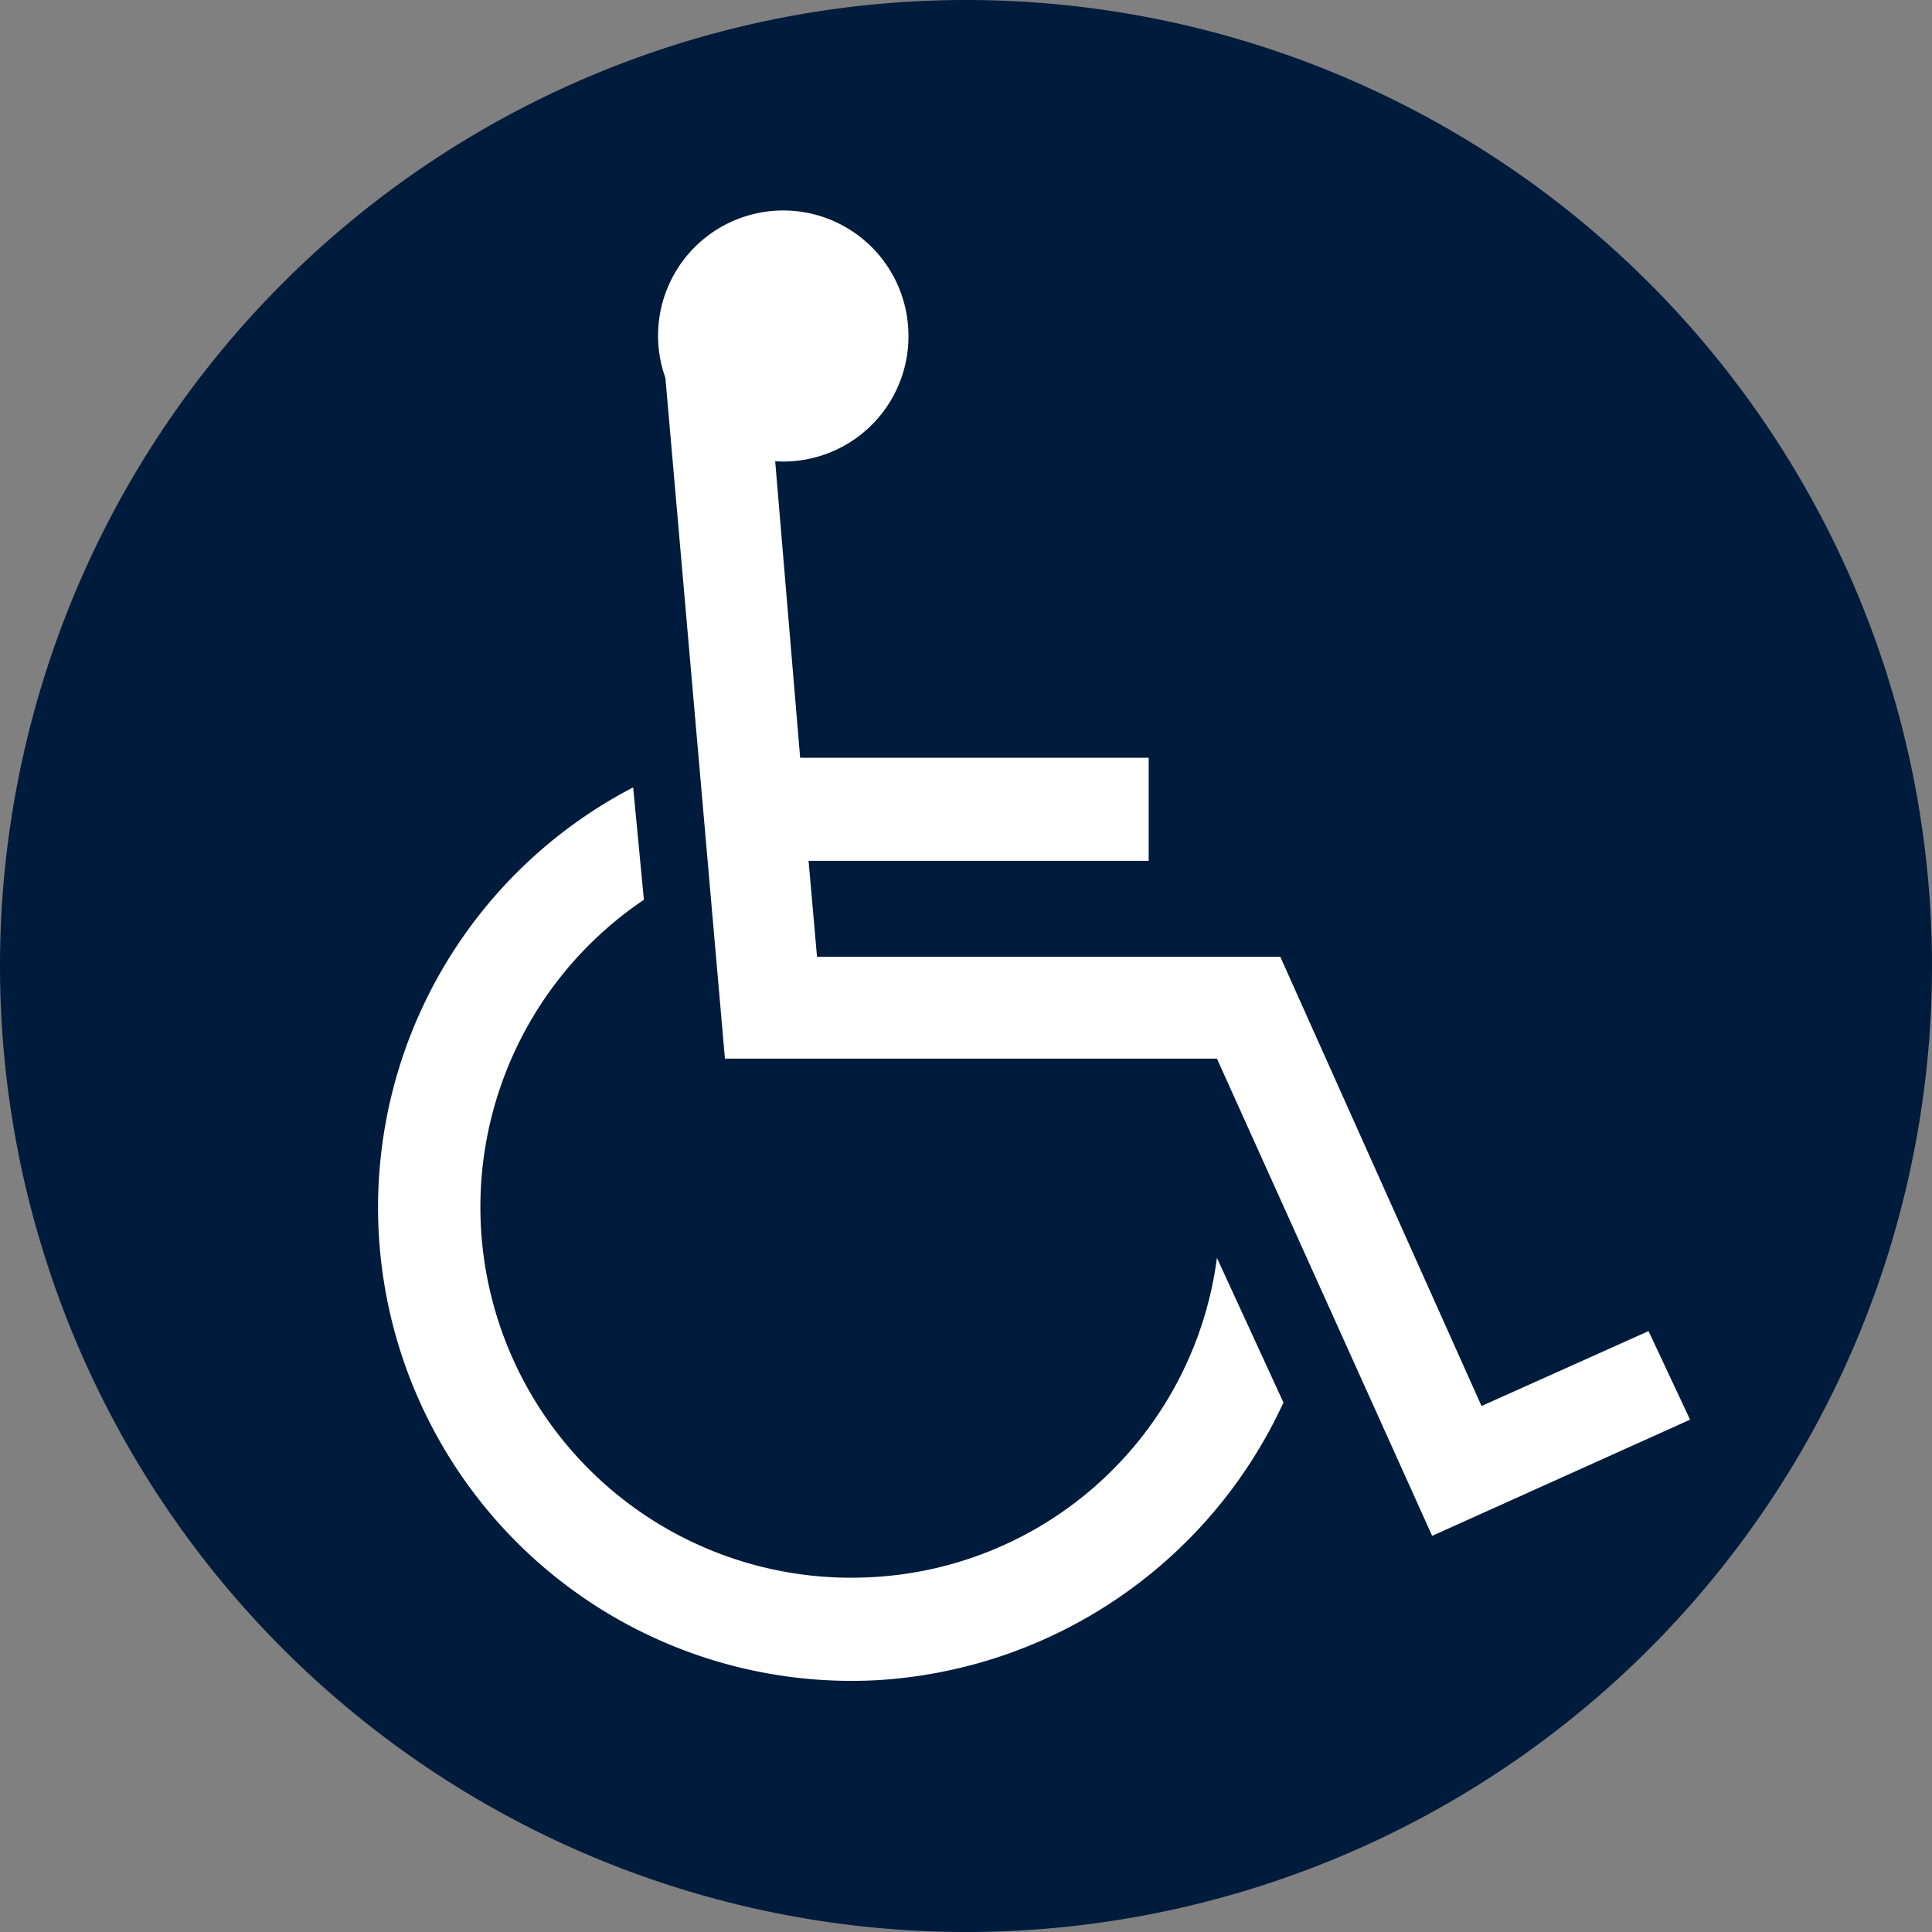 <?xml version="1.0" encoding="UTF-8" standalone="no"?>
<svg
   xmlns:dc="http://purl.org/dc/elements/1.1/"
   xmlns:cc="http://creativecommons.org/ns#"
   xmlns:rdf="http://www.w3.org/1999/02/22-rdf-syntax-ns#"
   xmlns:svg="http://www.w3.org/2000/svg"
   xmlns="http://www.w3.org/2000/svg"
   xmlns:xlink="http://www.w3.org/1999/xlink"
   xmlns:sodipodi="http://sodipodi.sourceforge.net/DTD/sodipodi-0.dtd"
   xmlns:inkscape="http://www.inkscape.org/namespaces/inkscape"
   viewBox="0 0 66.52 66.52"
   version="1.1"
   id="svg4135"
   sodipodi:docname="fauteuil.svg"
   width="66.52"
   height="66.52"
   inkscape:version="0.92.5 (2060ec1f9f, 2020-04-08)">
  <rect x="0" y="0" width="66.52" height="66.52" fill="#808080" stroke="none"/>
  <sodipodi:namedview
     pagecolor="#ffffff"
     bordercolor="#666666"
     borderopacity="1"
     objecttolerance="10"
     gridtolerance="10"
     guidetolerance="10"
     inkscape:pageopacity="0"
     inkscape:pageshadow="2"
     inkscape:window-width="1920"
     inkscape:window-height="1043"
     id="namedview4137"
     showgrid="false"
     fit-margin-top="0"
     fit-margin-left="0"
     fit-margin-right="0"
     fit-margin-bottom="0"
     inkscape:zoom="3.4786608"
     inkscape:cx="13.146406"
     inkscape:cy="25.249577"
     inkscape:window-x="1600"
     inkscape:window-y="0"
     inkscape:window-maximized="1"
     inkscape:current-layer="svg4135" />
  <defs
     id="defs4057">
    <clipPath
       id="a"
       transform="translate(-33.18 -381.59)">
      <path
         d="m 336.61,395.49 1.5,5.82 a 26.79,26.79 0 0 0 -20.36,13.2 c 0,0 6.59,14.7 27.11,14.21 l 1.57,6.43 3.38,-0.83 -1.49,-6.21 c 0,0 11.58,-2 17.5,-12.66 0,0 -4.63,-13.12 -24.22,-14.36 l -1.6,-6.47 z"
         style="fill:none"
         id="path4054"
         inkscape:connector-curvature="0" />
    </clipPath>
    <clipPath
       clipPathUnits="userSpaceOnUse"
       id="clipPath4155">
      <use
         x="0"
         y="0"
         xlink:href="#g4151"
         id="use4157"
         width="100%"
         height="100%" />
    </clipPath>
  </defs>
  <path
     d="M 250.66,33.16 A 33.26,33.26 0 1 1 217.4,-0.1 33.27,33.27 0 0 1 250.66,33.16"
     style="fill:#001b3b"
     id="path4059"
     inkscape:connector-curvature="0" />
  <path
     d="m 235.19,11.41 -7.48,7.41 m -13.59,13.48 -19.13,19 m 21,-30.3 c 0,0 2.73,-2.94 5.82,0.35 0,0 2.37,3.06 -0.25,5.42 m -12.57,-1.54 a 8.69,8.69 0 0 1 2,-8.7 c 0,0 6.53,-7.3 15.31,-0.23 0,0 7.24,6.23 1.8,13.75 a 121,121 0 0 0 -7.33,9.7 c 0,0 -1.34,1.7 -2.2,7.27 a 6,6 0 0 1 -5.38,4.11 c 0,0 -4.88,-0.12 -5,-4.6"
     style="fill:none;stroke:#ffffff;stroke-width:2.933px"
     id="path4061"
     inkscape:connector-curvature="0" />
  <path
     d="M -25.56,33.27 A 33.26,33.26 0 1 1 -58.81,0.01 33.27,33.27 0 0 1 -25.55,33.27"
     style="fill:#001b3b"
     id="path4063"
     inkscape:connector-curvature="0" />
  <path
     d="m -61.81,12.88 c 0,0 3.42,2.07 3.63,10.25 v 3.83 l 4.24,11.39 h -5.8 v 14.71 c 0,0 -15.84,0.82 -18.23,-3"
     style="fill:none;stroke:#ffffff;stroke-width:2.955px"
     id="path4065"
     inkscape:connector-curvature="0" />
  <path
     d="m -63.67,26.61 a 2.12,2.12 0 1 1 -2.14,-2.09 2.12,2.12 0 0 1 2.12,2.12"
     style="fill:#ffffff"
     id="path4067"
     inkscape:connector-curvature="0" />
  <path
     d="m -59.73,42.4 c 0,0 -7.36,-1.24 -10.36,-2.07 0,0 10.05,7.35 10.26,7.45"
     style="fill:none;stroke:#ffffff;stroke-width:2.4px"
     id="path4069"
     inkscape:connector-curvature="0" />
  <path
     d="m -59.11,52.97 h 8.3 c 0,0 10.45,0.81 9,-14.71 0,0 5.59,0.21 5.59,-4.45 V 30.4 c 0,0 0.42,-4.77 -5.07,-4.77 0,0 0.09,-12 -2.59,-13.57"
     style="fill:none;stroke:#ffffff;stroke-width:2.955px"
     id="path4071"
     inkscape:connector-curvature="0" />
  <path
     d="m -48.39,26.61 a 2.12,2.12 0 1 1 -2.12,-2.09 2.12,2.12 0 0 1 2.12,2.12"
     style="fill:#ffffff"
     id="path4073"
     inkscape:connector-curvature="0" />
  <path
     d="m -56.12,44.99 c 0,0 7.57,0.31 8.3,-2.69"
     style="fill:none;stroke:#ffffff;stroke-width:2.587px"
     id="path4075"
     inkscape:connector-curvature="0" />
  <path
     d="M 33.26,66.52 A 33.26,33.26 0 1 0 0,33.26 33.27,33.27 0 0 0 33.26,66.52"
     style="fill:#001b3b"
     id="path4077"
     inkscape:connector-curvature="0" />
  <path
     d="m 44.19,48.29 a 16.47,16.47 0 0 1 -14,9.56 16.3,16.3 0 0 1 -8.39,-30.74 l 0.37,3.87 a 12.76,12.76 0 0 0 7.68,23.33 12.65,12.65 0 0 0 12.05,-11 z"
     style="fill:#ffffff"
     id="path4079"
     inkscape:connector-curvature="0" />
  <path
     d="m 22.91,13.01 a 4.31,4.31 0 1 1 8.36,-1.71 4.31,4.31 0 0 1 -4,4.58 3.64,3.64 0 0 1 -0.58,0 l 0.86,10.21 h 12 v 3.55 H 27.84 l 0.29,3.3 h 15.95 l 6.93,15.47 5.75,-2.58 1.43,3.05 -8.88,4 L 41.9,36.45 H 24.96 Z"
     style="fill:#ffffff"
     id="path4081"
     inkscape:connector-curvature="0" />
  <path
     d="M 158.59,33.27 A 33.26,33.26 0 1 1 125.33,0.01 33.27,33.27 0 0 1 158.59,33.27"
     style="fill:#001b3b"
     id="path4083"
     inkscape:connector-curvature="0" />
  <g
     clip-path="url(#a)"
     id="g4087"
     transform="translate(-182.63,-0.89)">
    <path
       d="m 319.06,415 a 25.47,25.47 0 0 1 22.48,-12.46 c 0,0 16.26,0.52 22.21,12.7 0,0 -4.86,9.42 -17.71,11.45"
       transform="translate(-33.18,-381.59)"
       style="fill:none;stroke:#ffffff;stroke-width:3.083px"
       id="path4085"
       inkscape:connector-curvature="0" />
  </g>
  <g
     clip-path="url(#a)"
     id="g4091"
     transform="translate(-182.63,-0.89)">
    <path
       d="m 349.42,414.68 a 7.8,7.8 0 1 1 -7.8,-7.8 7.8,7.8 0 0 1 7.8,7.8"
       transform="translate(-33.18,-381.59)"
       style="fill:#ffffff"
       id="path4089"
       inkscape:connector-curvature="0" />
  </g>
  <g
     clip-path="url(#a)"
     id="g4095"
     transform="translate(-182.63,-0.89)">
    <path
       d="m 335.13,404.07 9.74,39.51 M 330.7,405.5 340.45,445 m -13.88,-37 9.74,39.5 m -13.89,-37.12 8.63,35 M 318.76,413.9 327,447.37"
       transform="translate(-33.18,-381.59)"
       style="fill:none;stroke:#ffffff;stroke-width:2.309px"
       id="path4093"
       inkscape:connector-curvature="0" />
  </g>
  <g
     clip-path="url(#a)"
     id="g4099"
     transform="translate(-182.63,-0.89)">
    <path
       d="m 346.61,426.67 c 0,0 7.75,-5.75 6.85,-13.18 0,0 -0.46,-9.75 -12,-10.83"
       transform="translate(-33.18,-381.59)"
       style="fill:none;stroke:#ffffff;stroke-width:2.699px"
       id="path4097"
       inkscape:connector-curvature="0" />
  </g>
  <g
     clip-path="url(#a)"
     id="g4103"
     transform="translate(-182.63,-0.89)">
    <line
       x1="305"
       y1="13.39"
       x2="314.74"
       y2="52.89"
       style="fill:none;stroke:#ffffff;stroke-width:3.36px"
       id="line4101" />
  </g>
  <path
     d="M 339.41,33.16 A 33.26,33.26 0 1 1 306.19,-0.1 33.27,33.27 0 0 1 339.45,33.16"
     style="fill:#001b3b"
     id="path4105"
     inkscape:connector-curvature="0" />
  <path
     d="m 323.94,11.41 -7.48,7.41 m -13.59,13.48 -19.13,19 m 21,-30.3 c 0,0 2.73,-2.94 5.82,0.35 0,0 2.37,3.06 -0.25,5.42 m -12.57,-1.54 a 8.69,8.69 0 0 1 2,-8.7 c 0,0 6.53,-7.3 15.31,-0.23 0,0 7.24,6.23 1.8,13.75 a 121,121 0 0 0 -7.33,9.7 c 0,0 -1.34,1.7 -2.2,7.27 a 6,6 0 0 1 -5.38,4.11 c 0,0 -4.88,-0.12 -5,-4.6"
     style="fill:none;stroke:#ffffff;stroke-width:2.933px"
     id="path4107"
     inkscape:connector-curvature="0" />
  <path
     d="m 316.86,43.1 h 11.43 v 3 h -3.83 v 9.16 H 320.7 V 46.1 h -3.83 v -3 z"
     style="fill:#ffffff"
     id="path4109"
     inkscape:connector-curvature="0" />
  <g
     id="g4163"
     transform="translate(-182.63,-0.89)">
    <g
       clip-path="url(#clipPath4155)"
       id="g4153">
      <g
         id="g4151"
         inkscape:label="Clip">
        <path
           d="m 103.39,414.85 a 33.26,33.26 0 1 1 -33.26,-33.26 33.26,33.26 0 0 1 33.26,33.26 z"
           transform="translate(-33.18,-381.59)"
           style="fill:#001b3b"
           id="path4111"
           inkscape:connector-curvature="0" />
        <path
           d="m 95.37,409.69 c -0.55,-0.6 -2.14,-0.53 -3.73,-0.26 2.76,-2.46 4.54,-4.59 3.32,-6.09 -1.22,-1.5 -3.23,-0.65 -5.15,0.59 2,-3.8 2.85,-6.42 1.48,-7.64 a 2.15,2.15 0 0 0 -1.81,-0.53 c -1.77,0.29 -3.5,2.67 -5.24,5.58 0.12,-3.56 -0.08,-5.44 -1.1,-6.12 a 1.26,1.26 0 0 0 -1.13,-0.13 c -1.24,0.47 -2.31,3.25 -5,12.93 l -0.12,0.46 A 14.33,14.33 0 0 0 76.2,406.7 c -0.68,-1.4 -1.87,-2.15 -3,-1.85 -0.41,0.11 -1.75,0.66 -1.57,3.15 a 53.45,53.45 0 0 0 1.43,6.94 41.82,41.82 0 0 1 1.34,6.59 18.44,18.44 0 0 1 -0.34,3.38 c -1.29,-1.94 -2.25,-3.43 -2.56,-4 0,-0.21 -0.06,-0.48 -0.1,-0.81 -0.29,-2.51 -1,-8.39 -0.49,-11.18 0,-0.17 0.11,-0.52 0.22,-1 1.44,-6.46 1.68,-9.3 0.89,-10.5 a 1.46,1.46 0 0 0 -1,-0.67 c -2.06,-0.4 -3.36,1.93 -4.46,4.32 -0.67,-4 -2.11,-9.48 -4,-10 a 1.55,1.55 0 0 0 -1.77,0.73 c -0.4,0.57 -0.42,1.7 -0.35,5.9 0,1.08 0,2.22 0.05,3.3 -3.74,-7.7 -5.31,-9.23 -6.64,-9.12 -0.41,0 -1.13,0.28 -1.43,1.45 -0.44,1.7 0.54,4.62 2.1,8.87 0.32,0.88 0.64,1.77 0.92,2.6 L 54,403.14 c -3.78,-4.12 -5.22,-5.5 -6.48,-4.93 -0.42,0.2 -0.9,0.68 -0.76,1.87 0.27,2.33 2.49,5.8 4.64,9.15 1.32,2.06 2.94,4.59 3.1,5.52 a 15.94,15.94 0 0 1 -3.57,1.76 c -2.87,1.17 -5.34,2.18 -4.89,4 0.51,2 3.84,2.22 8.05,2.44 2,0.11 5.68,0.3 6.14,0.94 a 50.08,50.08 0 0 1 6,12.86 c 0.13,0.41 0.25,0.77 0.36,1.07 h 2.13 c -0.14,-0.33 -0.34,-0.93 -0.59,-1.69 a 51.7,51.7 0 0 0 -6.21,-13.39 c -1,-1.37 -3.54,-1.57 -7.68,-1.79 -1.9,-0.09 -5.34,-0.27 -6.1,-0.82 a 18.25,18.25 0 0 1 3.59,-1.74 c 2.73,-1.11 4.88,-2 4.83,-3.54 0,-1.31 -1.26,-3.28 -3.42,-6.66 A 42.92,42.92 0 0 1 49,400.82 c 1,0.95 2.54,2.57 3.55,3.67 a 27.94,27.94 0 0 0 4.3,4.19 1,1 0 0 0 1,0 1,1 0 0 0 0.48,-0.91 27.66,27.66 0 0 0 -1.84,-6.25 c -0.9,-2.47 -2.11,-5.77 -2.09,-7.28 0.77,0.84 2.42,3.34 5.81,10.65 l 0.27,0.59 a 1,1 0 0 0 1.9,-0.28 56.87,56.87 0 0 0 0.15,-7.53 c 0,-1.38 0,-3 0,-4 a 36.09,36.09 0 0 1 2.57,11.07 1,1 0 0 0 1.87,0.47 25.59,25.59 0 0 0 1.1,-2.32 c 0.56,-1.25 1.66,-3.73 2.44,-4.09 0.15,0.71 0.08,2.77 -1.24,8.73 -0.12,0.52 -0.2,0.9 -0.24,1.09 -0.54,3.08 0.17,9.16 0.48,11.76 0,0.43 0.09,0.77 0.11,1 a 0.88,0.88 0 0 0 0.1,0.35 c 0.62,1.24 8.6,13.08 10.63,16.1 h 2.41 l -0.37,-0.56 c -0.72,-1.05 -1.49,-2.21 -2.3,-3.4 a 33,33 0 0 0 2.59,-4.4 22.05,22.05 0 0 1 1.57,-2.75 28,28 0 0 0 2.8,-4.92 20,20 0 0 1 2.8,-4.76 c 0.58,-0.58 1.23,-1.2 1.88,-1.81 2.08,-2 3.38,-3.25 3.84,-4.18 a 1.15,1.15 0 0 0 -0.2,-1.36 z m -5.05,4.05 C 89.66,414.37 89,415 88.4,415.59 a 20.85,20.85 0 0 0 -3.18,5.29 26.25,26.25 0 0 1 -2.56,4.55 23.29,23.29 0 0 0 -1.78,3.07 c -0.61,1.16 -1.33,2.52 -2,3.55 l -3.2,-4.79 c 0,-0.05 0.06,-0.24 0.16,-0.62 a 0.82,0.82 0 0 0 0,-0.26 33.5,33.5 0 0 0 0.59,-4.9 41.64,41.64 0 0 0 -1.4,-7 51.14,51.14 0 0 1 -1.37,-6.6 2.22,2.22 0 0 1 0.11,-1 1.54,1.54 0 0 1 0.63,0.76 20.5,20.5 0 0 1 1,2.89 c 0.44,1.51 0.64,2.2 1.48,2.24 A 1.07,1.07 0 0 0 78,412 c 0.17,-0.43 0.46,-1.48 1,-3.44 0.72,-2.61 2.21,-8.06 3.25,-10.51 a 48.59,48.59 0 0 1 -0.06,5.06 c -0.12,2.21 -0.15,2.67 0.64,2.95 l 0.75,0.23 0.43,-0.6 c 0.25,-0.34 0.58,-0.91 1,-1.7 0.95,-1.65 3.46,-6 4.79,-6.24 a 0.13,0.13 0 0 1 0.13,0 c 0.14,0.27 0.3,1.64 -3.43,7.95 -0.65,1.12 -0.9,1.54 -0.37,2.1 l 0.52,0.55 0.67,-0.33 a 18.1,18.1 0 0 0 2,-1.3 c 2.74,-2 3.72,-2.31 4,-2.19 -0.14,0.56 -1.17,1.9 -5,5.1 -1.27,1.06 -1.74,1.46 -1.28,2.24 l 0.52,0.72 0.79,-0.32 a 22.35,22.35 0 0 1 4.45,-1 c -0.69,0.73 -1.64,1.67 -2.48,2.47 z"
           style="fill:#ffffff"
           id="path4113"
           transform="translate(-33.18,-381.59)"
           inkscape:connector-curvature="0" />
      </g>
    </g>
  </g>
  <path
     d="m -116.11,113.38 a 33.26,33.26 0 1 1 -33.26,-33.26 33.26,33.26 0 0 1 33.26,33.26 z"
     style="fill:#001b3b"
     id="path4115"
     inkscape:connector-curvature="0" />
  <circle
     cx="-137.55"
     cy="94.12"
     r="4.2"
     style="fill:#ffffff"
     id="circle4117" />
  <circle
     cx="-160.18"
     cy="93.68"
     r="4.2"
     style="fill:#ffffff"
     id="circle4119" />
  <path
     d="m -125.16,109.02 -15,-7.12 v -3.38 c -5.59,-0.24 -11.77,2 -11.77,6.21 v 1.74 l -2.35,0.57 -6.19,-4.23 v -4.06 c -5.59,-0.24 -11.77,2 -11.77,6.21 v 28 a 1.9,1.9 0 1 0 3.79,0 v -8.76 h 4.3 v 11.19 a 1.9,1.9 0 1 0 3.8,0 v -11.22 h 1.41 v -15.52 l 3.87,2.65 3.14,-0.76 v 22.16 a 1.9,1.9 0 0 0 3.8,0 v -8.59 h 4.32 v 11 a 1.9,1.9 0 1 0 3.8,0 v -11 h 1.41 v -17 l 11,5.23 c -1.66,5 -6.4,18.78 -6.92,20.39 -0.33,1 -0.19,2.32 0.27,2.53 0.46,0.21 1.51,-0.68 1.94,-1.73 0.62,-1.53 5.67,-16.16 7.32,-21 a 2,2 0 0 0 -0.18,-3.51 z"
     style="fill:#ffffff"
     id="path4121"
     inkscape:connector-curvature="0" />
  <path
     d="M -25.56,117.86 A 33.26,33.26 0 1 1 -58.81,84.6 33.26,33.26 0 0 1 -25.56,117.86 Z"
     style="fill:#001b3b"
     id="path4123"
     inkscape:connector-curvature="0" />
  <path
     d="m -42.81,119.23 -10.3,2.82 a 0.75,0.75 0 0 0 -0.6,1 1,1 0 0 0 0.92,0.52 1.25,1.25 0 0 0 0.32,-0.05 l 10.3,-2.82 a 0.74,0.74 0 0 0 0.6,-1 1,1 0 0 0 -1.24,-0.47 z"
     style="fill:none"
     id="path4125"
     inkscape:connector-curvature="0" />
  <path
     d="m -42.81,122.79 -10.3,2.82 a 0.74,0.74 0 0 0 -0.6,1 1,1 0 0 0 0.92,0.52 1.22,1.22 0 0 0 0.32,0 l 10.3,-2.82 a 0.74,0.74 0 0 0 0.6,-1 1,1 0 0 0 -1.24,-0.52 z"
     style="fill:none"
     id="path4127"
     inkscape:connector-curvature="0" />
  <path
     d="m -42.81,115.67 -10.3,2.85 a 0.75,0.75 0 0 0 -0.6,1 1,1 0 0 0 0.92,0.52 1.25,1.25 0 0 0 0.32,-0.05 l 10.3,-2.82 a 0.74,0.74 0 0 0 0.6,-1 1,1 0 0 0 -1.24,-0.5 z"
     style="fill:none"
     id="path4129"
     inkscape:connector-curvature="0" />
  <path
     d="m -76.05,132.72 0.26,0.19 a 7.23,7.23 0 0 0 2.81,1.36 l 3.5,0.76 a 0.7,0.7 0 0 0 0.57,-0.16 1.08,1.08 0 0 0 0.39,-0.64 1.24,1.24 0 0 0 0,-0.47 v 0 a 0.37,0.37 0 0 1 0.34,-0.39 1,1 0 0 0 0.8,-0.8 1.35,1.35 0 0 0 0,-0.53 0.34,0.34 0 0 1 0.18,-0.4 1.32,1.32 0 0 0 0.39,-1.88 0.37,0.37 0 0 1 0,-0.5 1.28,1.28 0 0 0 0.46,-0.75 1.08,1.08 0 0 0 -0.69,-1.34 l -3.68,-0.79 A 0.37,0.37 0 0 1 -71,125.94 l 0.75,-3.43 a 0.58,0.58 0 0 0 -0.44,-0.7 0.59,0.59 0 0 0 -0.66,0.33 c 0,0.07 -0.14,0.3 -0.31,0.61 a 10.87,10.87 0 0 1 -0.92,1.33 8.48,8.48 0 0 1 -4,2.73 0.37,0.37 0 0 1 -0.18,0 l -3.44,-1.1 v 5.46 l 2,0.44 a 5.65,5.65 0 0 1 2.15,1.11 z"
     style="fill:#ffffff"
     id="path4131"
     inkscape:connector-curvature="0" />
  <path
     d="m -41.33,112.38 -1.8,-3.75 a 0.51,0.51 0 0 0 -0.46,-0.29 h -6.33 a 3.06,3.06 0 0 1 -2.89,-1.42 3.11,3.11 0 0 1 0.38,-3.17 11.94,11.94 0 0 0 2.5,-6.56 8.74,8.74 0 0 0 -2.48,-6.15 8.5,8.5 0 0 0 -12.18,0 8.77,8.77 0 0 0 -2.47,6.15 11.93,11.93 0 0 0 2.49,6.56 3.14,3.14 0 0 1 0.39,3.17 3.06,3.06 0 0 1 -2.84,1.42 h -6.36 a 0.51,0.51 0 0 0 -0.46,0.29 l -1.87,3.9 -4.51,-1 v 13.44 0 l 3.46,1.11 a 7.63,7.63 0 0 0 3.59,-2.46 8.94,8.94 0 0 0 0.85,-1.23 c 0.08,-0.14 0.19,-0.35 0.27,-0.53 a 1.32,1.32 0 0 1 1.48,-0.76 1.3,1.3 0 0 1 0.82,0.57 1.28,1.28 0 0 1 0.17,1 l -0.66,3.08 3.33,0.73 a 1.79,1.79 0 0 1 1.24,2.2 1.89,1.89 0 0 1 -0.5,0.93 2,2 0 0 1 0.2,1.35 2,2 0 0 1 -0.76,1.17 1.83,1.83 0 0 1 0,0.61 1.7,1.7 0 0 1 -1.12,1.29 1.41,1.41 0 0 1 0,0.41 1.66,1.66 0 0 1 -1.53,1.38 1.27,1.27 0 0 1 -0.28,0 l -3.5,-0.76 a 8.1,8.1 0 0 1 -3.09,-1.49 l -0.21,-0.16 a 5.32,5.32 0 0 0 -1.91,-1 l -1.85,-0.4 v 7 l 20.4,4.72 v -27.52 l -14.88,-3.45 1.64,-3.4 h 6.05 a 4,4 0 0 0 3.73,-2 4.14,4.14 0 0 0 -0.44,-4.22 10.94,10.94 0 0 1 -2.32,-6 7.55,7.55 0 1 1 15.09,0 11,11 0 0 1 -2.32,6 4.09,4.09 0 0 0 -0.44,4.22 4,4 0 0 0 3.76,2 h 6 l 1.57,3.26 -15.43,3.59 v 27.44 l 20.4,-4.72 v -27.41 z m -0.84,11.87 -10.3,2.82 a 1.22,1.22 0 0 1 -0.32,0 1,1 0 0 1 -0.92,-0.52 0.74,0.74 0 0 1 0.6,-1 l 10.3,-2.82 a 1,1 0 0 1 1.24,0.48 0.74,0.74 0 0 1 -0.6,1.04 z m 0,-3.56 -10.3,2.83 a 1.25,1.25 0 0 1 -0.32,0.05 1,1 0 0 1 -0.92,-0.52 0.75,0.75 0 0 1 0.6,-1 l 10.3,-2.82 a 1,1 0 0 1 1.24,0.48 0.74,0.74 0 0 1 -0.6,0.98 z m 0,-3.56 -10.3,2.82 a 1.25,1.25 0 0 1 -0.32,0.05 1,1 0 0 1 -0.92,-0.52 0.75,0.75 0 0 1 0.6,-1 l 10.3,-2.82 a 1,1 0 0 1 1.24,0.48 0.74,0.74 0 0 1 -0.6,0.99 z"
     style="fill:#ffffff"
     id="path4133"
     inkscape:connector-curvature="0" />
  <g
     inkscape:groupmode="layer"
     id="layer1"
     inkscape:label="Layer 1"
     transform="translate(-182.63,-0.89)" />
</svg>

